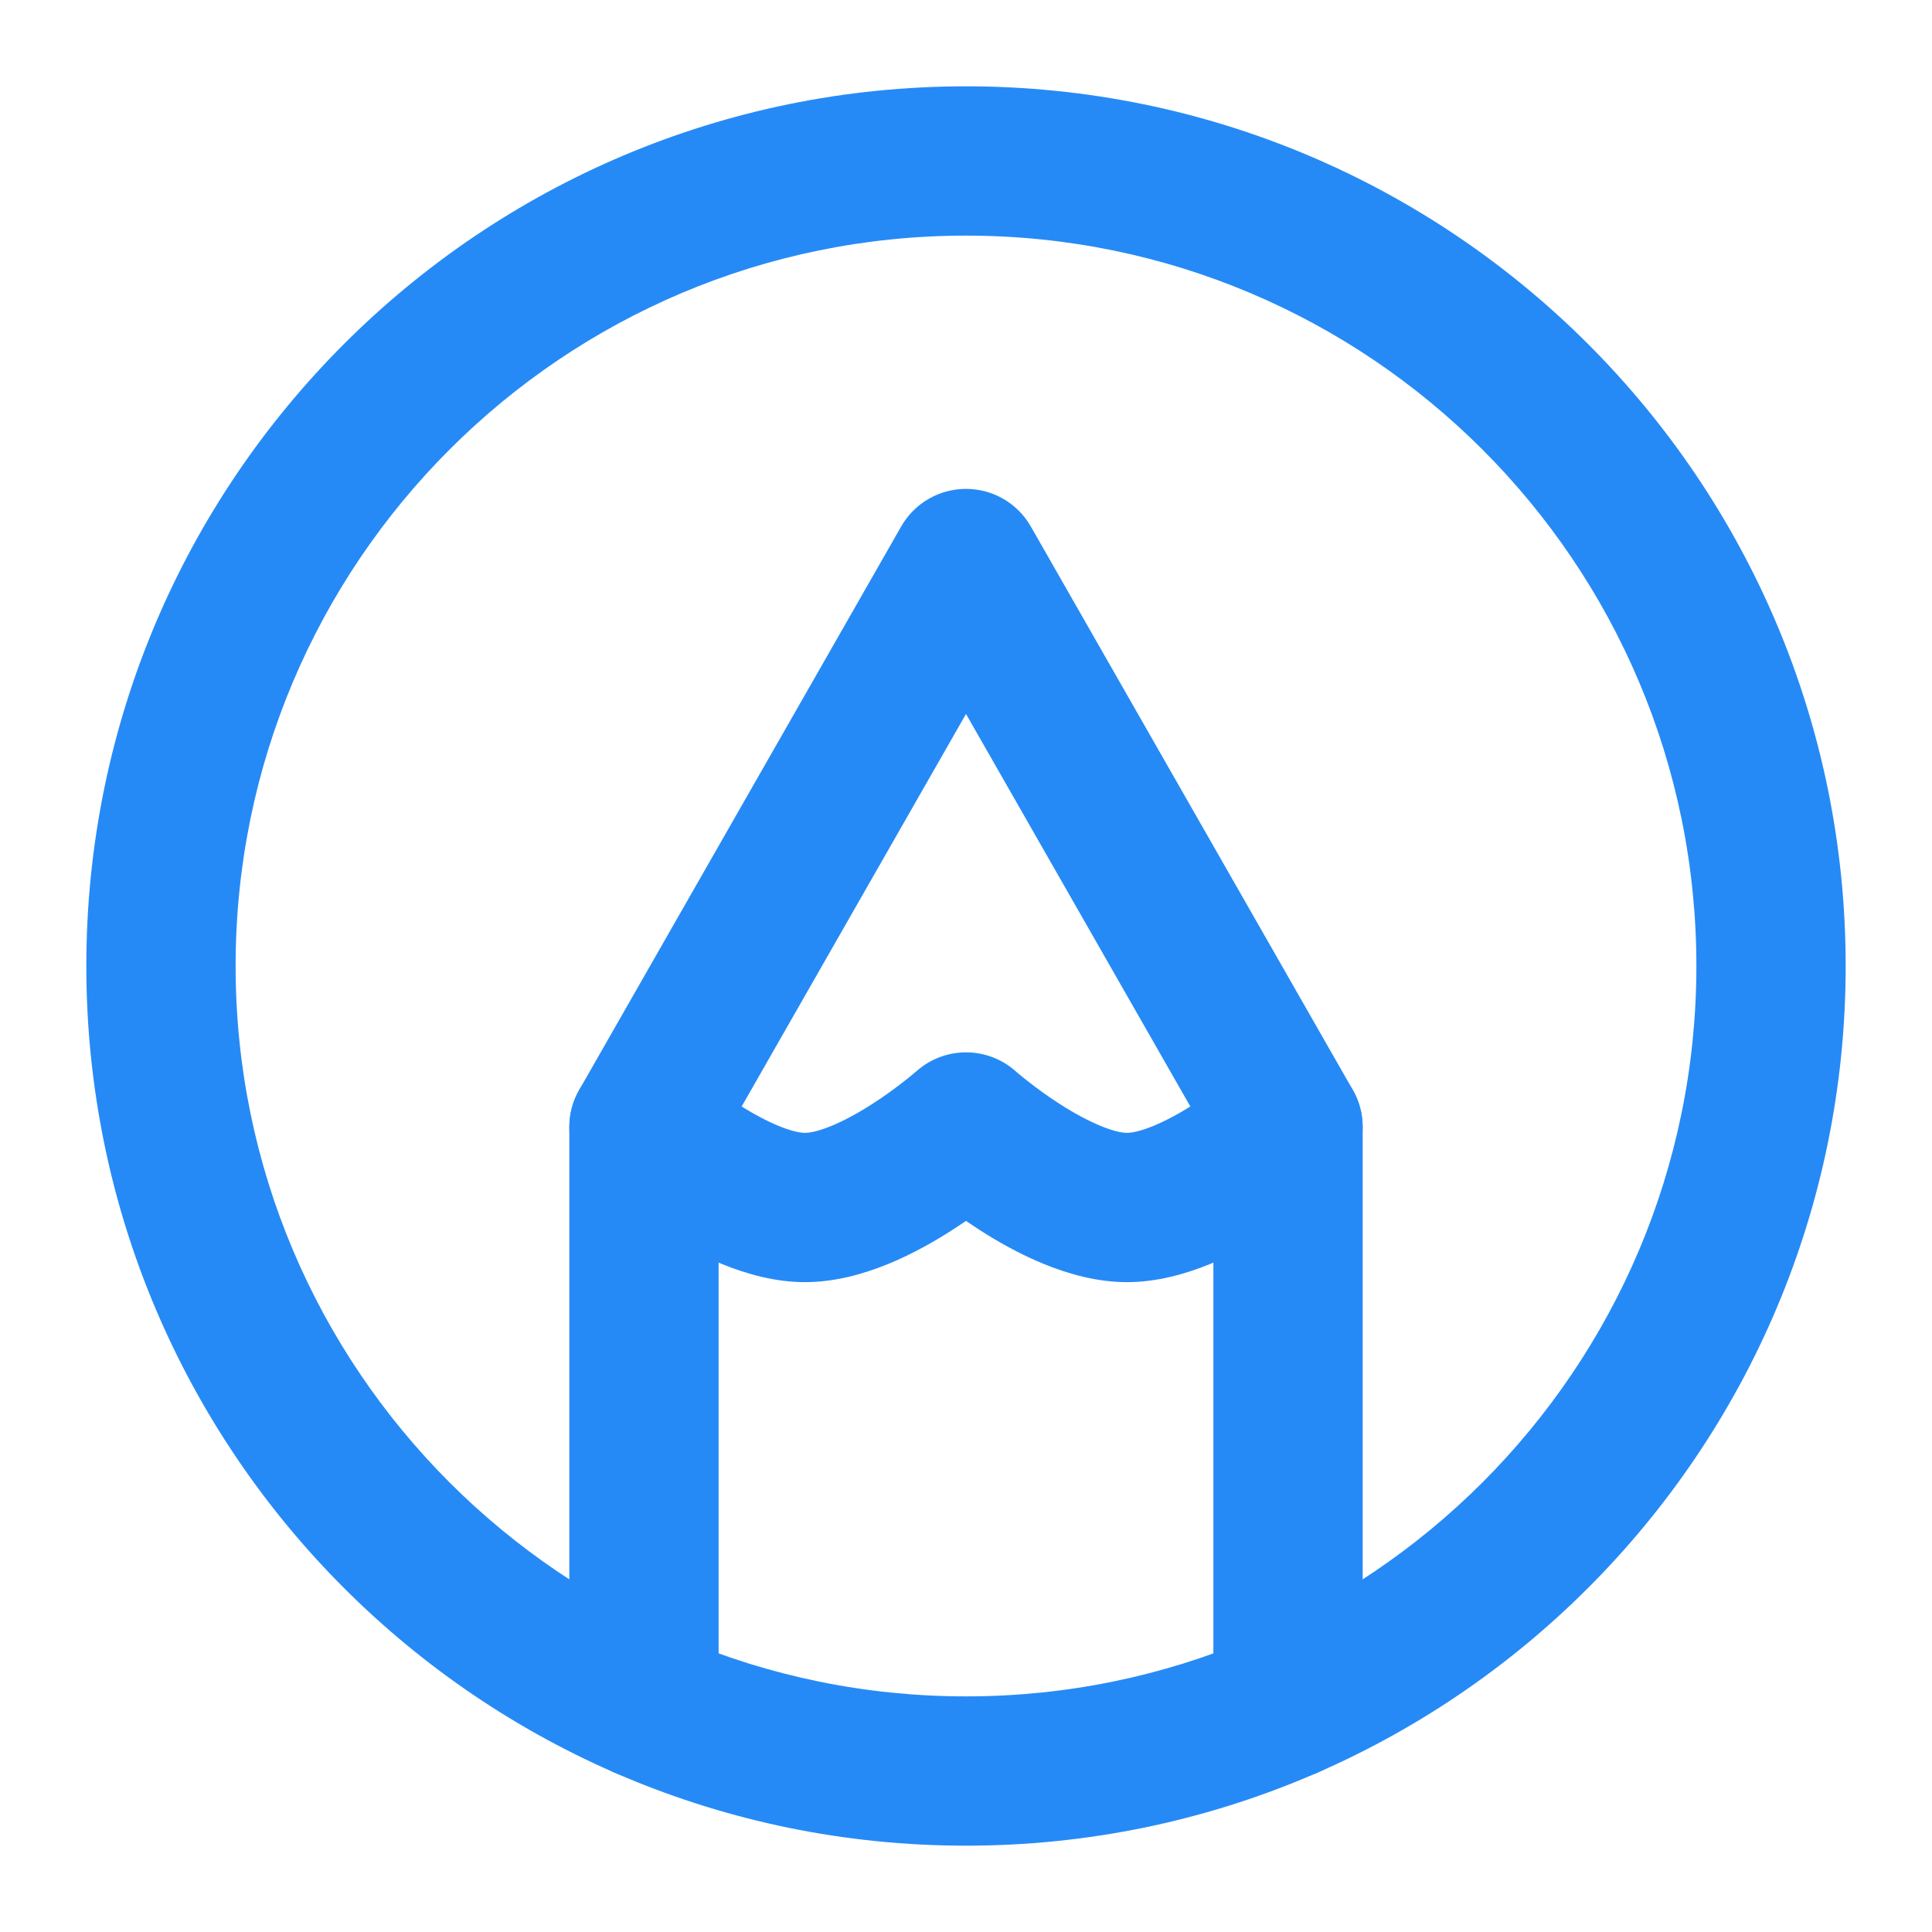 <svg width="22" height="22" viewBox="0 0 22 22" fill="none" xmlns="http://www.w3.org/2000/svg">
<g clip-path="url(#clip0_1958_35)">
<path fill-rule="evenodd" clip-rule="evenodd" d="M0.983 11C0.983 5.468 5.468 0.983 11 0.983C16.532 0.983 21.017 5.468 21.017 11C21.017 16.532 16.532 21.017 11 21.017C5.468 21.017 0.983 16.532 0.983 11ZM11 2.683C6.407 2.683 2.683 6.407 2.683 11C2.683 15.593 6.407 19.317 11 19.317C15.593 19.317 19.317 15.593 19.317 11C19.317 6.407 15.593 2.683 11 2.683Z" fill="#268AF6"/>
<path fill-rule="evenodd" clip-rule="evenodd" d="M11 5.567C11.305 5.567 11.587 5.73 11.738 5.995L15.405 12.412C15.478 12.54 15.517 12.685 15.517 12.833V19.404C15.517 19.873 15.136 20.254 14.667 20.254C14.197 20.254 13.817 19.873 13.817 19.404V13.059L11 8.13L8.183 13.059V19.404C8.183 19.873 7.803 20.254 7.333 20.254C6.864 20.254 6.483 19.873 6.483 19.404V12.833C6.483 12.685 6.522 12.54 6.595 12.412L10.262 5.995C10.413 5.73 10.695 5.567 11 5.567Z" fill="#268AF6"/>
<path fill-rule="evenodd" clip-rule="evenodd" d="M7.897 12.197L7.901 12.201L7.926 12.222C7.95 12.242 7.986 12.272 8.032 12.308C8.126 12.382 8.258 12.48 8.408 12.576C8.752 12.796 9.03 12.9 9.167 12.9C9.303 12.9 9.581 12.796 9.925 12.576C10.076 12.48 10.207 12.382 10.301 12.308C10.347 12.272 10.383 12.242 10.407 12.222L10.432 12.201L10.436 12.198C10.758 11.912 11.242 11.912 11.564 12.197L11.568 12.201L11.593 12.222C11.616 12.242 11.653 12.272 11.699 12.308C11.793 12.382 11.924 12.48 12.075 12.576C12.419 12.796 12.697 12.9 12.833 12.9C12.97 12.9 13.248 12.796 13.592 12.576C13.742 12.48 13.874 12.382 13.967 12.308C14.014 12.272 14.05 12.242 14.074 12.222L14.099 12.201L14.102 12.198C14.454 11.886 14.991 11.918 15.302 12.269C15.614 12.62 15.582 13.158 15.231 13.469L14.667 12.833C15.231 13.469 15.231 13.469 15.231 13.469L15.23 13.47L15.228 13.472L15.224 13.475L15.211 13.486C15.2 13.496 15.186 13.508 15.168 13.523C15.132 13.554 15.081 13.595 15.018 13.645C14.893 13.743 14.716 13.875 14.508 14.008C14.136 14.246 13.497 14.6 12.833 14.6C12.169 14.6 11.531 14.246 11.158 14.008C11.103 13.972 11.05 13.937 11 13.903C10.95 13.937 10.897 13.972 10.841 14.008C10.469 14.246 9.831 14.6 9.167 14.6C8.503 14.6 7.864 14.246 7.492 14.008C7.284 13.875 7.107 13.743 6.982 13.645C6.919 13.595 6.868 13.554 6.832 13.523C6.814 13.508 6.8 13.496 6.789 13.486L6.776 13.475L6.772 13.472L6.77 13.47L6.769 13.469C6.769 13.469 6.769 13.469 7.333 12.833L6.769 13.469C6.418 13.158 6.386 12.62 6.698 12.269C7.009 11.918 7.546 11.886 7.897 12.197ZM11 12.833L11.564 12.197C11.564 12.197 11.564 12.198 11 12.833Z" fill="#268AF6"/>
</g>
<defs>
<clipPath id="clip0_1958_35">
<rect width="22" height="22" fill="white"/>
</clipPath>
</defs>
</svg>
